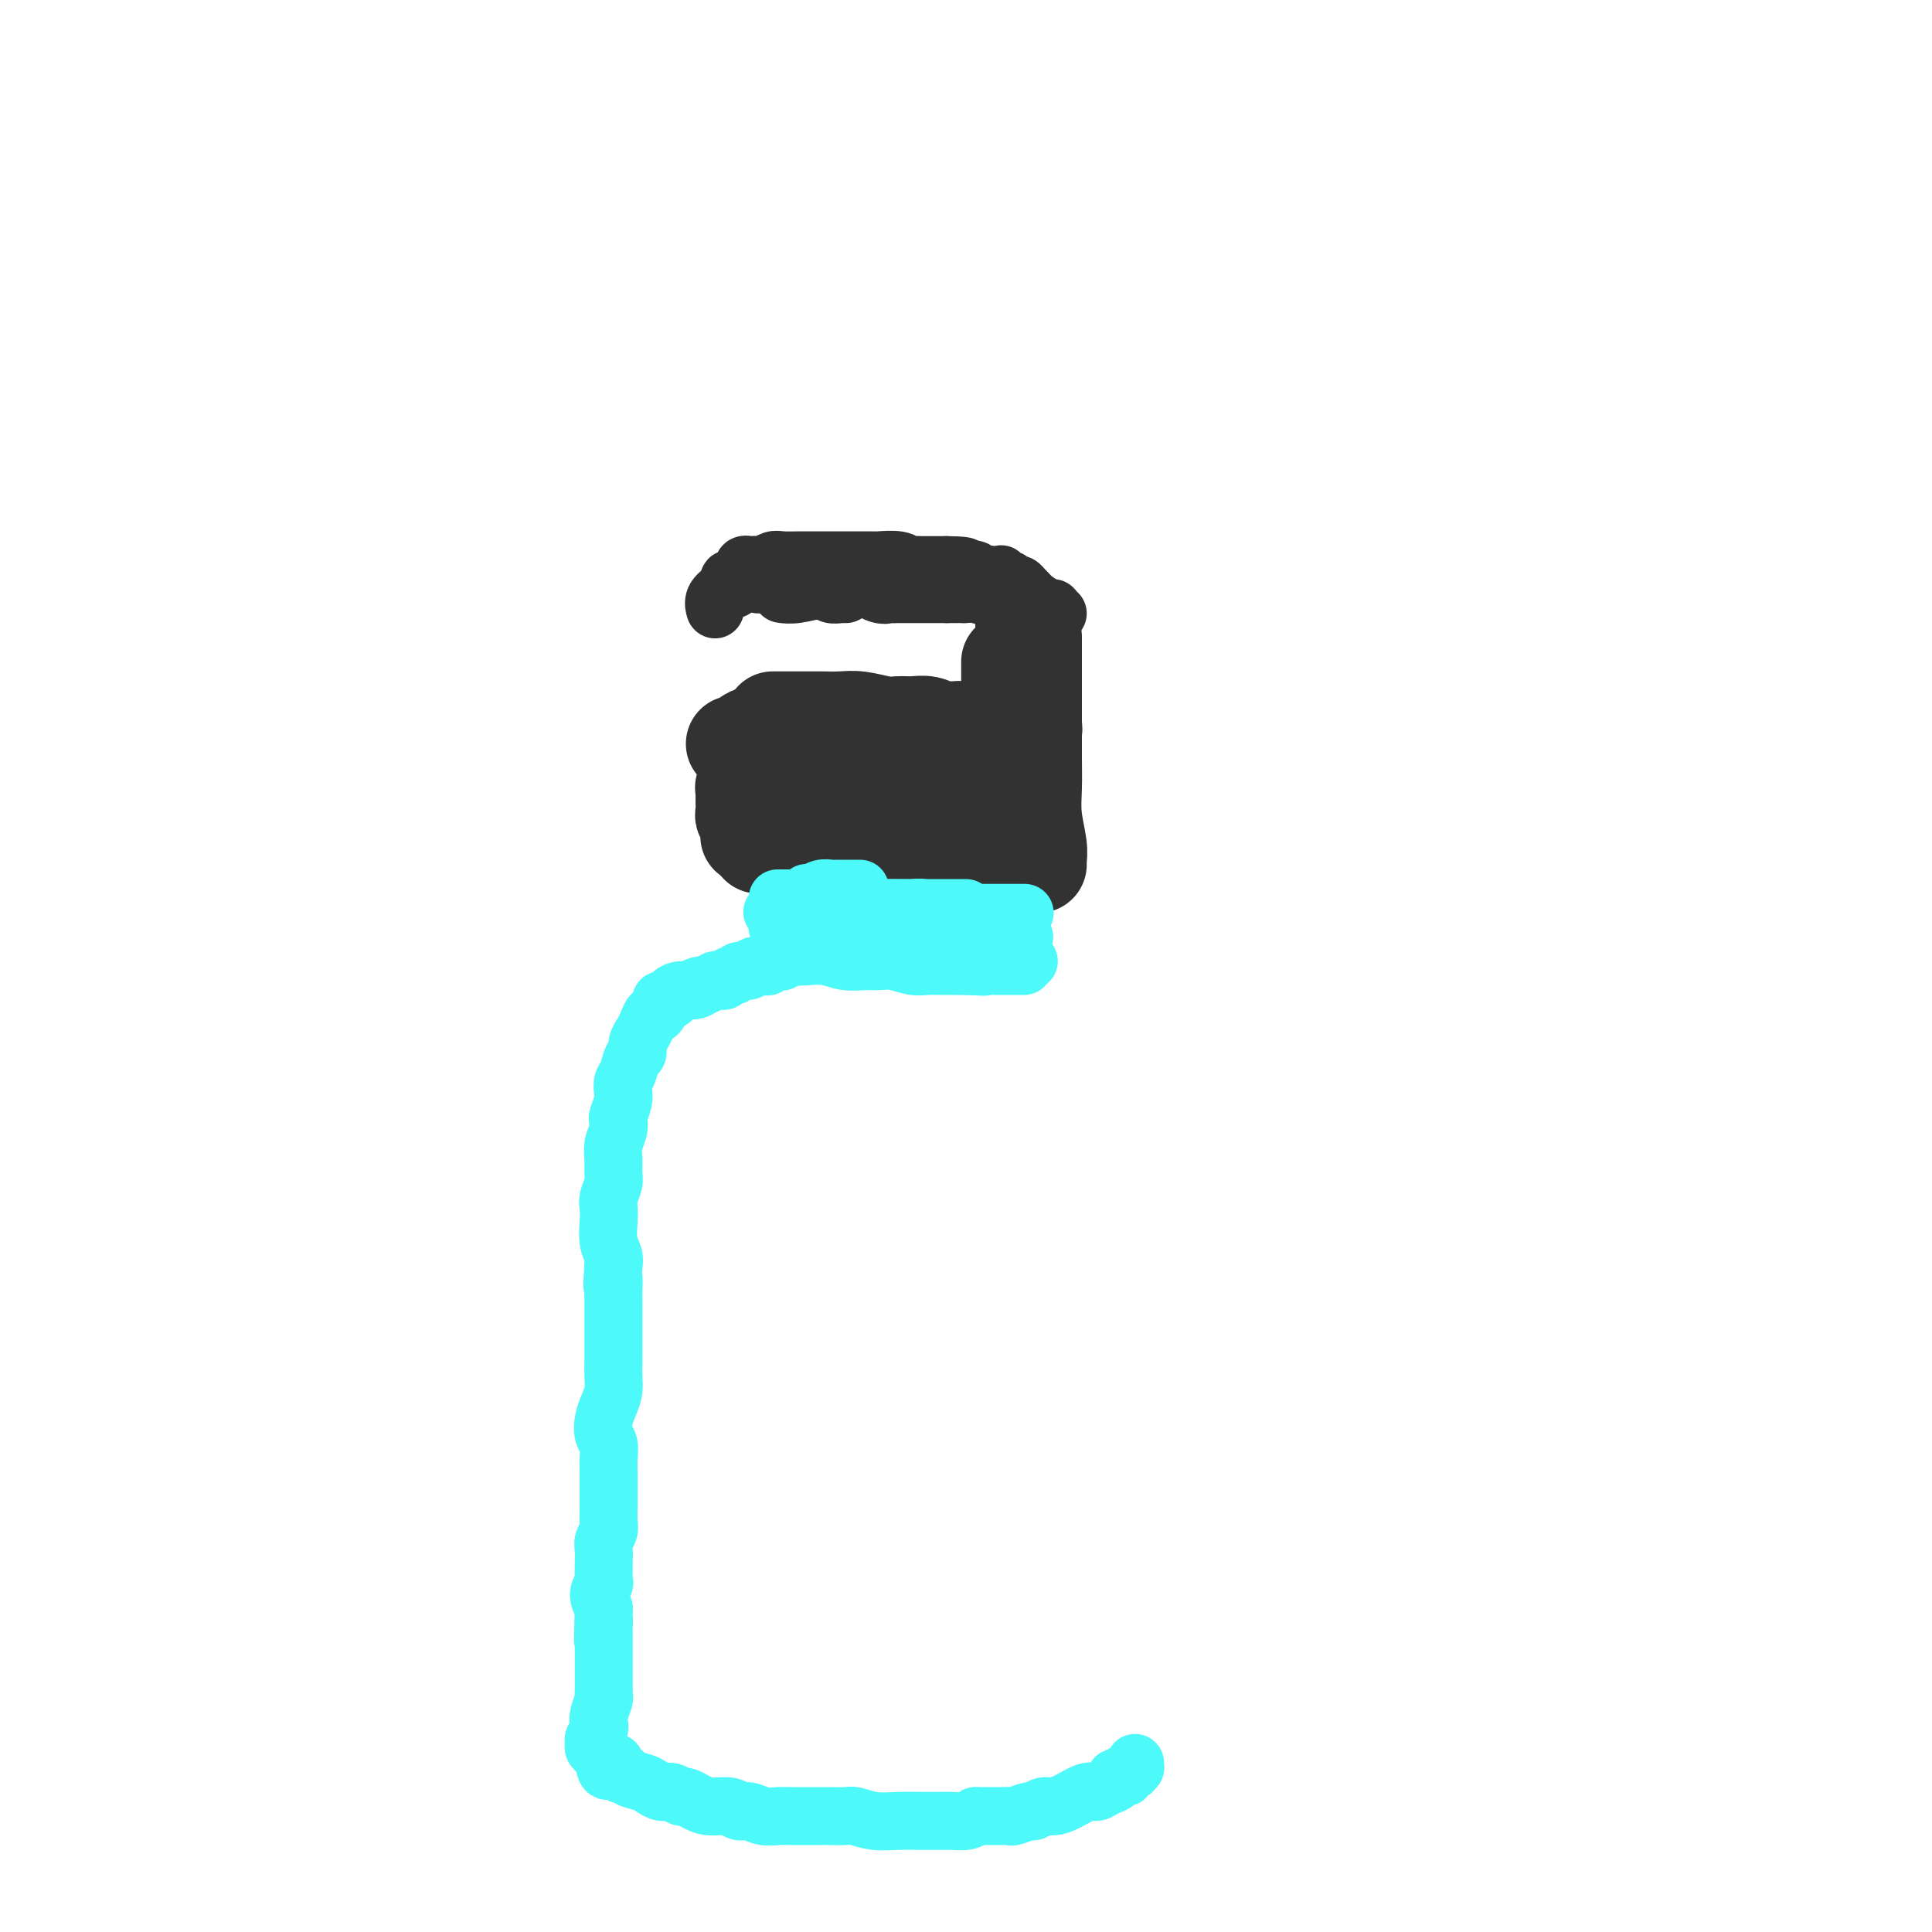 <svg viewBox='0 0 400 400' version='1.1' xmlns='http://www.w3.org/2000/svg' xmlns:xlink='http://www.w3.org/1999/xlink'><g fill='none' stroke='#323232' stroke-width='20' stroke-linecap='round' stroke-linejoin='round'><path d='M155,173c-0.000,0.000 -0.000,0.000 0,0c0.000,-0.000 0.000,-0.000 0,0c-0.000,0.000 -0.000,0.001 0,0c0.000,-0.001 0.000,-0.005 0,0c-0.000,0.005 -0.000,0.017 0,0c0.000,-0.017 0.001,-0.064 0,0c-0.001,0.064 -0.004,0.238 0,0c0.004,-0.238 0.015,-0.889 0,-1c-0.015,-0.111 -0.057,0.317 0,0c0.057,-0.317 0.211,-1.380 0,-2c-0.211,-0.620 -0.789,-0.796 -1,-1c-0.211,-0.204 -0.057,-0.437 0,-1c0.057,-0.563 0.015,-1.457 0,-2c-0.015,-0.543 -0.004,-0.734 0,-1c0.004,-0.266 -0.000,-0.606 0,-1c0.000,-0.394 0.004,-0.840 0,-1c-0.004,-0.160 -0.016,-0.032 0,0c0.016,0.032 0.059,-0.033 0,0c-0.059,0.033 -0.219,0.163 0,0c0.219,-0.163 0.816,-0.620 1,-1c0.184,-0.380 -0.047,-0.684 0,-1c0.047,-0.316 0.370,-0.644 1,-1c0.630,-0.356 1.566,-0.739 2,-1c0.434,-0.261 0.367,-0.399 1,-1c0.633,-0.601 1.965,-1.663 3,-2c1.035,-0.337 1.772,0.053 3,0c1.228,-0.053 2.948,-0.549 4,-1c1.052,-0.451 1.437,-0.856 2,-1c0.563,-0.144 1.306,-0.028 2,0c0.694,0.028 1.341,-0.031 2,0c0.659,0.031 1.331,0.152 2,0c0.669,-0.152 1.334,-0.576 2,-1'/><path d='M179,153c3.794,-1.083 1.780,-0.290 2,0c0.220,0.290 2.674,0.078 4,0c1.326,-0.078 1.522,-0.021 2,0c0.478,0.021 1.237,0.006 2,0c0.763,-0.006 1.529,-0.001 2,0c0.471,0.001 0.647,0.000 1,0c0.353,-0.000 0.883,-0.000 1,0c0.117,0.000 -0.179,-0.000 0,0c0.179,0.000 0.833,0.000 1,0c0.167,-0.000 -0.152,-0.001 0,0c0.152,0.001 0.776,0.005 1,0c0.224,-0.005 0.049,-0.017 0,0c-0.049,0.017 0.029,0.065 0,0c-0.029,-0.065 -0.166,-0.241 0,0c0.166,0.241 0.636,0.901 1,1c0.364,0.099 0.623,-0.364 1,0c0.377,0.364 0.872,1.553 1,2c0.128,0.447 -0.110,0.151 0,1c0.110,0.849 0.568,2.843 1,4c0.432,1.157 0.837,1.475 1,2c0.163,0.525 0.082,1.255 0,2c-0.082,0.745 -0.166,1.504 0,2c0.166,0.496 0.583,0.728 1,1c0.417,0.272 0.833,0.584 1,1c0.167,0.416 0.083,0.937 0,1c-0.083,0.063 -0.166,-0.333 0,0c0.166,0.333 0.580,1.396 1,2c0.420,0.604 0.844,0.750 1,1c0.156,0.250 0.042,0.606 0,1c-0.042,0.394 -0.012,0.827 0,1c0.012,0.173 0.006,0.087 0,0'/><path d='M204,175c1.392,3.343 0.373,0.700 0,0c-0.373,-0.700 -0.099,0.545 0,1c0.099,0.455 0.022,0.122 0,0c-0.022,-0.122 0.009,-0.034 0,0c-0.009,0.034 -0.058,0.013 0,0c0.058,-0.013 0.223,-0.017 0,0c-0.223,0.017 -0.832,0.056 -1,0c-0.168,-0.056 0.107,-0.207 0,0c-0.107,0.207 -0.595,0.774 -1,1c-0.405,0.226 -0.727,0.113 -1,0c-0.273,-0.113 -0.496,-0.226 -1,0c-0.504,0.226 -1.288,0.792 -2,1c-0.712,0.208 -1.351,0.057 -2,0c-0.649,-0.057 -1.307,-0.019 -2,0c-0.693,0.019 -1.420,0.019 -2,0c-0.580,-0.019 -1.014,-0.057 -2,0c-0.986,0.057 -2.524,0.209 -4,0c-1.476,-0.209 -2.890,-0.778 -4,-1c-1.110,-0.222 -1.915,-0.098 -3,0c-1.085,0.098 -2.452,0.170 -4,0c-1.548,-0.170 -3.279,-0.581 -5,-1c-1.721,-0.419 -3.431,-0.844 -5,-1c-1.569,-0.156 -2.995,-0.042 -4,0c-1.005,0.042 -1.589,0.011 -2,0c-0.411,-0.011 -0.649,-0.003 -1,0c-0.351,0.003 -0.815,0.001 -1,0c-0.185,-0.001 -0.093,-0.000 0,0'/><path d='M159,163c0.036,-0.414 0.073,-0.828 0,-1c-0.073,-0.172 -0.255,-0.101 0,0c0.255,0.101 0.946,0.234 1,0c0.054,-0.234 -0.530,-0.834 0,-1c0.530,-0.166 2.174,0.102 4,0c1.826,-0.102 3.834,-0.574 6,-1c2.166,-0.426 4.491,-0.808 7,-1c2.509,-0.192 5.201,-0.195 8,0c2.799,0.195 5.703,0.588 8,1c2.297,0.412 3.987,0.842 5,1c1.013,0.158 1.350,0.042 2,0c0.650,-0.042 1.614,-0.012 2,0c0.386,0.012 0.193,0.006 0,0'/><path d='M194,162c0.120,0.000 0.240,0.000 0,0c-0.240,0.000 -0.838,0.000 -1,0c-0.162,0.000 0.114,0.000 0,0c-0.114,0.000 -0.618,0.000 -2,0c-1.382,0.000 -3.641,0.000 -5,0c-1.359,0.000 -1.817,0.000 -2,0c-0.183,0.000 -0.092,0.000 0,0'/><path d='M210,171c-0.422,-0.031 -0.845,-0.061 -1,0c-0.155,0.061 -0.043,0.214 0,0c0.043,-0.214 0.016,-0.793 0,-1c-0.016,-0.207 -0.022,-0.040 0,0c0.022,0.040 0.073,-0.045 0,-1c-0.073,-0.955 -0.268,-2.778 0,-4c0.268,-1.222 1.000,-1.843 1,-3c0.000,-1.157 -0.731,-2.850 -1,-4c-0.269,-1.150 -0.077,-1.757 0,-2c0.077,-0.243 0.038,-0.121 0,0'/><path d='M211,151c-0.030,-0.000 -0.060,-0.000 0,0c0.060,0.000 0.209,0.000 0,0c-0.209,-0.000 -0.775,-0.000 -1,0c-0.225,0.000 -0.108,0.000 0,0c0.108,-0.000 0.206,-0.000 0,0c-0.206,0.000 -0.718,0.000 -1,0c-0.282,-0.000 -0.336,-0.000 -1,0c-0.664,0.000 -1.938,0.001 -3,0c-1.062,-0.001 -1.912,-0.004 -3,0c-1.088,0.004 -2.416,0.015 -3,0c-0.584,-0.015 -0.425,-0.057 -1,0c-0.575,0.057 -1.884,0.212 -3,0c-1.116,-0.212 -2.038,-0.793 -3,-1c-0.962,-0.207 -1.964,-0.041 -3,0c-1.036,0.041 -2.104,-0.041 -3,0c-0.896,0.041 -1.618,0.207 -3,0c-1.382,-0.207 -3.423,-0.788 -5,-1c-1.577,-0.212 -2.688,-0.057 -4,0c-1.312,0.057 -2.823,0.015 -4,0c-1.177,-0.015 -2.018,-0.004 -3,0c-0.982,0.004 -2.106,0.001 -3,0c-0.894,-0.001 -1.560,-0.000 -2,0c-0.440,0.000 -0.654,0.000 -1,0c-0.346,-0.000 -0.824,-0.000 -1,0c-0.176,0.000 -0.050,0.000 0,0c0.050,-0.000 0.025,-0.000 0,0'/><path d='M170,152c0.073,-0.000 0.147,-0.000 0,0c-0.147,0.000 -0.513,0.001 -1,0c-0.487,-0.001 -1.095,-0.002 -2,0c-0.905,0.002 -2.105,0.008 -3,0c-0.895,-0.008 -1.483,-0.030 -2,0c-0.517,0.030 -0.962,0.113 -2,0c-1.038,-0.113 -2.670,-0.422 -4,0c-1.330,0.422 -2.358,1.575 -3,2c-0.642,0.425 -0.898,0.121 -1,0c-0.102,-0.121 -0.051,-0.061 0,0'/><path d='M212,152c0.000,0.000 0.000,0.000 0,0c-0.000,-0.000 -0.000,-0.000 0,0c0.000,0.000 0.000,0.000 0,0c-0.000,-0.000 -0.000,-0.000 0,0c0.000,0.000 0.001,0.001 0,0c-0.001,-0.001 -0.004,-0.004 0,0c0.004,0.004 0.015,0.016 0,0c-0.015,-0.016 -0.057,-0.060 0,0c0.057,0.060 0.212,0.224 0,0c-0.212,-0.224 -0.792,-0.837 -1,-1c-0.208,-0.163 -0.046,0.125 0,0c0.046,-0.125 -0.026,-0.664 0,-1c0.026,-0.336 0.151,-0.471 0,-1c-0.151,-0.529 -0.576,-1.452 -1,-2c-0.424,-0.548 -0.846,-0.720 -1,-1c-0.154,-0.280 -0.041,-0.666 0,-1c0.041,-0.334 0.011,-0.614 0,-1c-0.011,-0.386 -0.003,-0.876 0,-1c0.003,-0.124 0.001,0.118 0,0c-0.001,-0.118 -0.000,-0.596 0,-1c0.000,-0.404 0.000,-0.735 0,-1c-0.000,-0.265 -0.000,-0.463 0,-1c0.000,-0.537 0.000,-1.414 0,-2c-0.000,-0.586 -0.000,-0.882 0,-1c0.000,-0.118 0.000,-0.059 0,0'/><path d='M213,129c0.113,-0.000 0.226,-0.001 0,0c-0.226,0.001 -0.793,0.002 -1,0c-0.207,-0.002 -0.056,-0.009 0,0c0.056,0.009 0.018,0.034 0,0c-0.018,-0.034 -0.015,-0.127 0,0c0.015,0.127 0.043,0.473 0,1c-0.043,0.527 -0.156,1.234 0,3c0.156,1.766 0.580,4.591 1,8c0.420,3.409 0.834,7.403 1,9c0.166,1.597 0.083,0.799 0,0'/><path d='M214,132c0.000,0.027 0.000,0.054 0,0c-0.000,-0.054 -0.000,-0.188 0,0c0.000,0.188 0.000,0.698 0,1c-0.000,0.302 -0.000,0.396 0,1c0.000,0.604 0.000,1.717 0,3c-0.000,1.283 -0.000,2.736 0,4c0.000,1.264 0.000,2.339 0,4c-0.000,1.661 -0.001,3.909 0,5c0.001,1.091 0.004,1.026 0,2c-0.004,0.974 -0.015,2.985 0,5c0.015,2.015 0.057,4.032 0,6c-0.057,1.968 -0.211,3.886 0,6c0.211,2.114 0.789,4.423 1,6c0.211,1.577 0.057,2.423 0,3c-0.057,0.577 -0.015,0.886 0,1c0.015,0.114 0.004,0.033 0,0c-0.004,-0.033 -0.002,-0.016 0,0'/><path d='M212,177c-0.249,0.000 -0.498,0.000 -1,0c-0.502,0.000 -1.257,0.000 -2,0c-0.743,0.000 -1.474,0.000 -2,0c-0.526,0.000 -0.848,0.000 -1,0c-0.152,0.000 -0.135,-0.000 -1,0c-0.865,0.000 -2.613,0.000 -4,0c-1.387,-0.000 -2.415,0.000 -4,0c-1.585,0.000 -3.729,0.000 -6,0c-2.271,0.000 -4.671,-0.000 -7,0c-2.329,0.000 -4.589,0.000 -7,0c-2.411,0.000 -4.975,0.000 -6,0c-1.025,0.000 -0.513,0.000 0,0'/></g>
<g fill='none' stroke='#323232' stroke-width='12' stroke-linecap='round' stroke-linejoin='round'><path d='M219,127c-0.423,-0.030 -0.845,-0.061 -1,0c-0.155,0.061 -0.042,0.212 0,0c0.042,-0.212 0.012,-0.789 0,-1c-0.012,-0.211 -0.007,-0.056 0,0c0.007,0.056 0.014,0.015 0,0c-0.014,-0.015 -0.050,-0.003 0,0c0.050,0.003 0.187,-0.003 0,0c-0.187,0.003 -0.698,0.015 -1,0c-0.302,-0.015 -0.394,-0.055 -1,0c-0.606,0.055 -1.726,0.207 -2,0c-0.274,-0.207 0.296,-0.774 0,-1c-0.296,-0.226 -1.460,-0.112 -2,0c-0.540,0.112 -0.455,0.222 -1,0c-0.545,-0.222 -1.718,-0.778 -2,-1c-0.282,-0.222 0.328,-0.112 0,0c-0.328,0.112 -1.592,0.226 -3,0c-1.408,-0.226 -2.959,-0.793 -4,-1c-1.041,-0.207 -1.574,-0.056 -2,0c-0.426,0.056 -0.747,0.015 -1,0c-0.253,-0.015 -0.439,-0.004 -1,0c-0.561,0.004 -1.498,0.001 -2,0c-0.502,-0.001 -0.568,-0.000 -1,0c-0.432,0.000 -1.230,0.000 -2,0c-0.770,-0.000 -1.511,-0.000 -2,0c-0.489,0.000 -0.726,0.000 -1,0c-0.274,-0.000 -0.584,-0.000 -1,0c-0.416,0.000 -0.936,0.000 -1,0c-0.064,-0.000 0.329,-0.000 0,0c-0.329,0.000 -1.380,0.000 -2,0c-0.620,-0.000 -0.810,-0.000 -1,0'/><path d='M185,123c-5.682,-0.635 -2.887,-0.223 -2,0c0.887,0.223 -0.132,0.256 -1,0c-0.868,-0.256 -1.583,-0.800 -2,-1c-0.417,-0.200 -0.535,-0.055 -1,0c-0.465,0.055 -1.275,0.018 -2,0c-0.725,-0.018 -1.365,-0.019 -2,0c-0.635,0.019 -1.267,0.058 -2,0c-0.733,-0.058 -1.568,-0.211 -3,0c-1.432,0.211 -3.463,0.788 -5,1c-1.537,0.212 -2.582,0.061 -3,0c-0.418,-0.061 -0.209,-0.030 0,0'/><path d='M196,123c-0.423,-0.423 -0.846,-0.846 -1,-1c-0.154,-0.154 -0.040,-0.040 0,0c0.040,0.040 0.005,0.007 0,0c-0.005,-0.007 0.020,0.012 0,0c-0.020,-0.012 -0.085,-0.055 0,0c0.085,0.055 0.319,0.207 0,0c-0.319,-0.207 -1.191,-0.774 -2,-1c-0.809,-0.226 -1.554,-0.112 -2,0c-0.446,0.112 -0.593,0.222 -1,0c-0.407,-0.222 -1.075,-0.778 -2,-1c-0.925,-0.222 -2.106,-0.112 -3,0c-0.894,0.112 -1.500,0.226 -2,0c-0.500,-0.226 -0.893,-0.793 -2,-1c-1.107,-0.207 -2.928,-0.056 -4,0c-1.072,0.056 -1.393,0.015 -2,0c-0.607,-0.015 -1.499,-0.005 -3,0c-1.501,0.005 -3.612,0.004 -5,0c-1.388,-0.004 -2.053,-0.012 -3,0c-0.947,0.012 -2.177,0.046 -3,0c-0.823,-0.046 -1.240,-0.170 -2,0c-0.760,0.170 -1.864,0.633 -3,1c-1.136,0.367 -2.306,0.637 -3,1c-0.694,0.363 -0.913,0.818 -1,1c-0.087,0.182 -0.044,0.091 0,0'/><path d='M152,120c-0.002,0.000 -0.004,0.000 0,0c0.004,-0.000 0.015,-0.001 0,0c-0.015,0.001 -0.056,0.003 0,0c0.056,-0.003 0.209,-0.013 0,0c-0.209,0.013 -0.782,0.047 -1,0c-0.218,-0.047 -0.083,-0.177 0,0c0.083,0.177 0.113,0.661 0,1c-0.113,0.339 -0.371,0.534 -1,1c-0.629,0.466 -1.631,1.202 -2,2c-0.369,0.798 -0.105,1.656 0,2c0.105,0.344 0.053,0.172 0,0'/><path d='M175,123c0.109,0.001 0.219,0.001 0,0c-0.219,-0.001 -0.766,-0.004 -1,0c-0.234,0.004 -0.157,0.016 0,0c0.157,-0.016 0.392,-0.061 0,0c-0.392,0.061 -1.411,0.226 -2,0c-0.589,-0.226 -0.746,-0.845 -1,-1c-0.254,-0.155 -0.604,0.155 -1,0c-0.396,-0.155 -0.838,-0.773 -2,-1c-1.162,-0.227 -3.043,-0.061 -5,0c-1.957,0.061 -3.988,0.016 -5,0c-1.012,-0.016 -1.003,-0.005 -1,0c0.003,0.005 0.002,0.002 0,0'/><path d='M155,118c-0.423,-0.000 -0.845,-0.000 -1,0c-0.155,0.000 -0.041,0.001 0,0c0.041,-0.001 0.010,-0.004 0,0c-0.010,0.004 0.002,0.015 0,0c-0.002,-0.015 -0.016,-0.057 0,0c0.016,0.057 0.064,0.211 0,0c-0.064,-0.211 -0.239,-0.788 0,-1c0.239,-0.212 0.894,-0.061 1,0c0.106,0.061 -0.335,0.030 0,0c0.335,-0.030 1.446,-0.061 2,0c0.554,0.061 0.550,0.212 1,0c0.450,-0.212 1.353,-0.789 2,-1c0.647,-0.211 1.036,-0.057 2,0c0.964,0.057 2.502,0.015 4,0c1.498,-0.015 2.954,-0.004 4,0c1.046,0.004 1.681,0.001 2,0c0.319,-0.001 0.323,-0.000 1,0c0.677,0.000 2.027,-0.000 3,0c0.973,0.000 1.567,0.000 2,0c0.433,-0.000 0.704,-0.001 1,0c0.296,0.001 0.619,0.004 1,0c0.381,-0.004 0.822,-0.015 1,0c0.178,0.015 0.093,0.057 1,0c0.907,-0.057 2.806,-0.211 4,0c1.194,0.211 1.682,0.789 2,1c0.318,0.211 0.466,0.057 1,0c0.534,-0.057 1.455,-0.015 2,0c0.545,0.015 0.713,0.004 1,0c0.287,-0.004 0.693,-0.001 1,0c0.307,0.001 0.516,0.000 1,0c0.484,-0.000 1.242,-0.000 2,0'/><path d='M196,117c6.705,0.067 2.968,0.736 2,1c-0.968,0.264 0.835,0.123 2,0c1.165,-0.123 1.693,-0.229 2,0c0.307,0.229 0.394,0.792 1,1c0.606,0.208 1.729,0.060 2,0c0.271,-0.060 -0.312,-0.031 0,0c0.312,0.031 1.520,0.065 2,0c0.480,-0.065 0.233,-0.228 0,0c-0.233,0.228 -0.452,0.846 0,1c0.452,0.154 1.574,-0.156 2,0c0.426,0.156 0.155,0.777 0,1c-0.155,0.223 -0.196,0.049 0,0c0.196,-0.049 0.628,0.027 1,0c0.372,-0.027 0.685,-0.158 1,0c0.315,0.158 0.631,0.603 1,1c0.369,0.397 0.790,0.746 1,1c0.210,0.254 0.211,0.415 1,1c0.789,0.585 2.368,1.596 3,2c0.632,0.404 0.316,0.202 0,0'/></g>
<g fill='none' stroke='#4DF9F9' stroke-width='12' stroke-linecap='round' stroke-linejoin='round'><path d='M176,191c0.001,-0.000 0.001,-0.000 0,0c-0.001,0.000 -0.004,0.001 0,0c0.004,-0.001 0.016,-0.002 0,0c-0.016,0.002 -0.061,0.008 0,0c0.061,-0.008 0.226,-0.030 0,0c-0.226,0.030 -0.845,0.110 -1,0c-0.155,-0.110 0.154,-0.411 0,0c-0.154,0.411 -0.772,1.534 -1,3c-0.228,1.466 -0.065,3.276 0,4c0.065,0.724 0.033,0.362 0,0'/><path d='M163,193c-0.000,-0.000 -0.000,-0.000 0,0c0.000,0.000 0.000,0.000 0,0c-0.000,-0.000 -0.000,-0.000 0,0c0.000,0.000 0.001,0.000 0,0c-0.001,-0.000 -0.005,-0.000 0,0c0.005,0.000 0.018,0.000 0,0c-0.018,-0.000 -0.066,-0.001 0,0c0.066,0.001 0.247,0.004 1,0c0.753,-0.004 2.077,-0.016 3,0c0.923,0.016 1.446,0.061 2,0c0.554,-0.061 1.140,-0.226 2,0c0.860,0.226 1.995,0.844 3,1c1.005,0.156 1.880,-0.151 3,0c1.120,0.151 2.486,0.758 4,1c1.514,0.242 3.176,0.117 5,0c1.824,-0.117 3.808,-0.227 5,0c1.192,0.227 1.590,0.792 2,1c0.410,0.208 0.831,0.059 1,0c0.169,-0.059 0.084,-0.030 0,0'/><path d='M212,194c-0.000,-0.000 -0.000,-0.000 0,0c0.000,0.000 0.000,0.000 0,0c-0.000,-0.000 -0.000,-0.000 0,0c0.000,0.000 0.001,0.000 0,0c-0.001,-0.000 -0.002,-0.000 0,0c0.002,0.000 0.009,0.000 0,0c-0.009,-0.000 -0.032,-0.000 0,0c0.032,0.000 0.119,0.001 0,0c-0.119,-0.001 -0.445,-0.004 -1,0c-0.555,0.004 -1.339,0.015 -2,0c-0.661,-0.015 -1.200,-0.057 -2,0c-0.800,0.057 -1.860,0.211 -3,0c-1.140,-0.211 -2.361,-0.788 -4,-1c-1.639,-0.212 -3.698,-0.061 -5,0c-1.302,0.061 -1.847,0.030 -3,0c-1.153,-0.030 -2.914,-0.060 -4,0c-1.086,0.060 -1.497,0.208 -2,0c-0.503,-0.208 -1.098,-0.774 -2,-1c-0.902,-0.226 -2.112,-0.113 -3,0c-0.888,0.113 -1.453,0.226 -2,0c-0.547,-0.226 -1.074,-0.793 -2,-1c-0.926,-0.207 -2.249,-0.056 -3,0c-0.751,0.056 -0.929,0.016 -1,0c-0.071,-0.016 -0.036,-0.008 0,0'/><path d='M200,188c-0.416,-0.000 -0.832,-0.000 -1,0c-0.168,0.000 -0.087,0.000 0,0c0.087,-0.000 0.179,-0.000 0,0c-0.179,0.000 -0.629,0.000 -1,0c-0.371,-0.000 -0.663,-0.000 -1,0c-0.337,0.000 -0.718,0.000 -1,0c-0.282,-0.000 -0.464,-0.000 -1,0c-0.536,0.000 -1.426,0.000 -2,0c-0.574,-0.000 -0.831,-0.000 -1,0c-0.169,0.000 -0.250,0.000 -1,0c-0.750,-0.000 -2.169,-0.000 -3,0c-0.831,0.000 -1.072,0.001 -2,0c-0.928,-0.001 -2.542,-0.004 -4,0c-1.458,0.004 -2.762,0.015 -4,0c-1.238,-0.015 -2.412,-0.057 -3,0c-0.588,0.057 -0.591,0.212 -1,0c-0.409,-0.212 -1.224,-0.793 -2,-1c-0.776,-0.207 -1.514,-0.041 -2,0c-0.486,0.041 -0.718,-0.041 -1,0c-0.282,0.041 -0.612,0.207 -1,0c-0.388,-0.207 -0.835,-0.786 -1,-1c-0.165,-0.214 -0.047,-0.061 0,0c0.047,0.061 0.024,0.031 0,0'/><path d='M212,189c0.000,0.000 0.000,0.000 0,0c-0.000,-0.000 -0.000,-0.000 0,0c0.000,0.000 0.002,0.000 0,0c-0.002,-0.000 -0.006,-0.000 0,0c0.006,0.000 0.023,0.000 0,0c-0.023,-0.000 -0.085,-0.000 0,0c0.085,0.000 0.318,0.000 0,0c-0.318,-0.000 -1.188,-0.000 -2,0c-0.812,0.000 -1.567,0.000 -2,0c-0.433,-0.000 -0.542,-0.000 -1,0c-0.458,0.000 -1.263,0.000 -2,0c-0.737,-0.000 -1.406,-0.000 -2,0c-0.594,0.000 -1.114,0.001 -2,0c-0.886,-0.001 -2.139,-0.004 -3,0c-0.861,0.004 -1.332,0.015 -2,0c-0.668,-0.015 -1.533,-0.057 -2,0c-0.467,0.057 -0.534,0.211 -1,0c-0.466,-0.211 -1.330,-0.789 -2,-1c-0.670,-0.211 -1.145,-0.057 -2,0c-0.855,0.057 -2.088,0.015 -3,0c-0.912,-0.015 -1.501,-0.004 -2,0c-0.499,0.004 -0.907,0.001 -2,0c-1.093,-0.001 -2.870,-0.000 -4,0c-1.130,0.000 -1.611,0.000 -2,0c-0.389,-0.000 -0.685,-0.000 -1,0c-0.315,0.000 -0.648,0.000 -1,0c-0.352,-0.000 -0.723,-0.000 -1,0c-0.277,0.000 -0.459,0.000 -1,0c-0.541,-0.000 -1.440,-0.000 -2,0c-0.560,0.000 -0.780,0.000 -1,0'/><path d='M169,188c-6.818,-0.155 -2.364,-0.041 -1,0c1.364,0.041 -0.364,0.011 -1,0c-0.636,-0.011 -0.182,-0.003 0,0c0.182,0.003 0.091,0.002 0,0'/><path d='M178,184c0.059,-0.000 0.118,-0.000 0,0c-0.118,0.000 -0.412,0.000 -1,0c-0.588,-0.000 -1.470,-0.001 -2,0c-0.530,0.001 -0.709,0.004 -1,0c-0.291,-0.004 -0.695,-0.015 -1,0c-0.305,0.015 -0.512,0.056 -1,0c-0.488,-0.056 -1.258,-0.207 -2,0c-0.742,0.207 -1.456,0.774 -2,1c-0.544,0.226 -0.918,0.113 -1,0c-0.082,-0.113 0.128,-0.226 0,0c-0.128,0.226 -0.595,0.793 -1,1c-0.405,0.207 -0.749,0.056 -1,0c-0.251,-0.056 -0.411,-0.015 -1,0c-0.589,0.015 -1.608,0.004 -2,0c-0.392,-0.004 -0.157,-0.001 0,0c0.157,0.001 0.234,0.000 0,0c-0.234,-0.000 -0.781,-0.000 -1,0c-0.219,0.000 -0.109,0.000 0,0'/><path d='M160,189c-0.001,-0.001 -0.001,-0.002 0,0c0.001,0.002 0.004,0.007 0,0c-0.004,-0.007 -0.016,-0.027 0,0c0.016,0.027 0.061,0.101 0,0c-0.061,-0.101 -0.226,-0.378 0,0c0.226,0.378 0.845,1.410 1,2c0.155,0.590 -0.155,0.736 0,1c0.155,0.264 0.773,0.645 1,1c0.227,0.355 0.061,0.684 0,1c-0.061,0.316 -0.017,0.620 0,1c0.017,0.380 0.009,0.837 0,1c-0.009,0.163 -0.017,0.033 0,0c0.017,-0.033 0.060,0.030 0,0c-0.060,-0.030 -0.224,-0.152 0,0c0.224,0.152 0.835,0.577 1,1c0.165,0.423 -0.116,0.844 0,1c0.116,0.156 0.627,0.045 1,0c0.373,-0.045 0.606,-0.026 1,0c0.394,0.026 0.948,0.060 2,0c1.052,-0.060 2.601,-0.213 4,0c1.399,0.213 2.646,0.793 4,1c1.354,0.207 2.813,0.041 4,0c1.187,-0.041 2.102,0.041 3,0c0.898,-0.041 1.779,-0.207 3,0c1.221,0.207 2.781,0.788 4,1c1.219,0.212 2.097,0.057 3,0c0.903,-0.057 1.830,-0.015 3,0c1.170,0.015 2.584,0.004 3,0c0.416,-0.004 -0.167,-0.001 0,0c0.167,0.001 1.083,0.001 2,0'/><path d='M200,200c6.250,0.309 3.377,0.083 3,0c-0.377,-0.083 1.744,-0.022 3,0c1.256,0.022 1.647,0.006 2,0c0.353,-0.006 0.669,-0.002 1,0c0.331,0.002 0.677,0.000 1,0c0.323,-0.000 0.622,-0.000 1,0c0.378,0.000 0.833,0.000 1,0c0.167,-0.000 0.045,-0.000 0,0c-0.045,0.000 -0.012,0.000 0,0c0.012,-0.000 0.003,-0.000 0,0c-0.003,0.000 -0.001,0.000 0,0c0.001,-0.000 0.000,-0.000 0,0c-0.000,0.000 -0.000,0.000 0,0c0.000,-0.000 0.000,-0.000 0,0c-0.000,0.000 -0.000,0.000 0,0c0.000,-0.000 0.000,-0.000 0,0'/><path d='M213,199c-0.136,0.113 -0.271,0.226 -1,0c-0.729,-0.226 -2.051,-0.793 -3,-1c-0.949,-0.207 -1.525,-0.056 -2,0c-0.475,0.056 -0.850,0.016 -1,0c-0.150,-0.016 -0.075,-0.008 0,0'/><path d='M168,197c-0.423,0.000 -0.845,0.000 -1,0c-0.155,-0.000 -0.042,-0.000 0,0c0.042,0.000 0.012,0.000 0,0c-0.012,-0.000 -0.006,-0.001 0,0c0.006,0.001 0.012,0.004 0,0c-0.012,-0.004 -0.041,-0.015 0,0c0.041,0.015 0.153,0.057 0,0c-0.153,-0.057 -0.570,-0.211 -1,0c-0.430,0.211 -0.872,0.788 -1,1c-0.128,0.212 0.057,0.061 0,0c-0.057,-0.061 -0.358,-0.030 -1,0c-0.642,0.030 -1.626,0.061 -2,0c-0.374,-0.061 -0.138,-0.212 0,0c0.138,0.212 0.177,0.788 0,1c-0.177,0.212 -0.569,0.061 -1,0c-0.431,-0.061 -0.902,-0.030 -1,0c-0.098,0.030 0.177,0.060 0,0c-0.177,-0.060 -0.806,-0.208 -1,0c-0.194,0.208 0.046,0.773 0,1c-0.046,0.227 -0.380,0.118 -1,0c-0.620,-0.118 -1.528,-0.243 -2,0c-0.472,0.243 -0.508,0.853 -1,1c-0.492,0.147 -1.441,-0.171 -2,0c-0.559,0.171 -0.728,0.831 -1,1c-0.272,0.169 -0.646,-0.152 -1,0c-0.354,0.152 -0.689,0.775 -1,1c-0.311,0.225 -0.599,0.050 -1,0c-0.401,-0.050 -0.916,0.025 -1,0c-0.084,-0.025 0.262,-0.150 0,0c-0.262,0.150 -1.131,0.575 -2,1'/><path d='M146,204c-3.609,1.019 -1.630,0.067 -1,0c0.630,-0.067 -0.088,0.752 -1,1c-0.912,0.248 -2.019,-0.076 -3,0c-0.981,0.076 -1.835,0.550 -2,1c-0.165,0.450 0.359,0.875 0,1c-0.359,0.125 -1.602,-0.052 -2,0c-0.398,0.052 0.048,0.331 0,1c-0.048,0.669 -0.591,1.726 -1,2c-0.409,0.274 -0.683,-0.235 -1,0c-0.317,0.235 -0.676,1.213 -1,2c-0.324,0.787 -0.611,1.384 -1,2c-0.389,0.616 -0.878,1.253 -1,2c-0.122,0.747 0.125,1.604 0,2c-0.125,0.396 -0.621,0.331 -1,1c-0.379,0.669 -0.641,2.071 -1,3c-0.359,0.929 -0.814,1.386 -1,2c-0.186,0.614 -0.101,1.385 0,2c0.101,0.615 0.219,1.074 0,2c-0.219,0.926 -0.777,2.320 -1,3c-0.223,0.680 -0.113,0.647 0,1c0.113,0.353 0.227,1.090 0,2c-0.227,0.910 -0.797,1.991 -1,3c-0.203,1.009 -0.040,1.946 0,3c0.040,1.054 -0.041,2.224 0,3c0.041,0.776 0.206,1.159 0,2c-0.206,0.841 -0.784,2.140 -1,3c-0.216,0.860 -0.072,1.280 0,2c0.072,0.720 0.071,1.739 0,3c-0.071,1.261 -0.211,2.762 0,4c0.211,1.238 0.775,2.211 1,3c0.225,0.789 0.113,1.395 0,2'/><path d='M127,262c-0.464,6.772 -0.124,3.702 0,3c0.124,-0.702 0.033,0.966 0,2c-0.033,1.034 -0.009,1.436 0,2c0.009,0.564 0.002,1.292 0,2c-0.002,0.708 -0.001,1.396 0,2c0.001,0.604 -0.000,1.123 0,2c0.000,0.877 0.001,2.111 0,3c-0.001,0.889 -0.003,1.435 0,2c0.003,0.565 0.011,1.151 0,2c-0.011,0.849 -0.043,1.960 0,3c0.043,1.040 0.159,2.007 0,3c-0.159,0.993 -0.593,2.012 -1,3c-0.407,0.988 -0.789,1.944 -1,3c-0.211,1.056 -0.253,2.212 0,3c0.253,0.788 0.800,1.208 1,2c0.200,0.792 0.054,1.954 0,3c-0.054,1.046 -0.015,1.975 0,3c0.015,1.025 0.005,2.147 0,3c-0.005,0.853 -0.005,1.436 0,2c0.005,0.564 0.015,1.109 0,2c-0.015,0.891 -0.057,2.127 0,3c0.057,0.873 0.211,1.384 0,2c-0.211,0.616 -0.789,1.339 -1,2c-0.211,0.661 -0.055,1.262 0,2c0.055,0.738 0.010,1.615 0,2c-0.010,0.385 0.014,0.280 0,1c-0.014,0.720 -0.066,2.265 0,3c0.066,0.735 0.248,0.659 0,1c-0.248,0.341 -0.928,1.097 -1,2c-0.072,0.903 0.464,1.951 1,3'/><path d='M125,333c-0.309,11.603 -0.083,5.110 0,3c0.083,-2.110 0.022,0.164 0,1c-0.022,0.836 -0.006,0.236 0,1c0.006,0.764 0.002,2.892 0,4c-0.002,1.108 -0.000,1.196 0,2c0.000,0.804 -0.000,2.324 0,3c0.000,0.676 0.001,0.508 0,1c-0.001,0.492 -0.004,1.644 0,2c0.004,0.356 0.015,-0.083 0,0c-0.015,0.083 -0.056,0.689 0,1c0.056,0.311 0.207,0.326 0,1c-0.207,0.674 -0.773,2.008 -1,3c-0.227,0.992 -0.113,1.643 0,2c0.113,0.357 0.227,0.420 0,1c-0.227,0.580 -0.794,1.676 -1,2c-0.206,0.324 -0.051,-0.123 0,0c0.051,0.123 -0.000,0.818 0,1c0.000,0.182 0.053,-0.147 0,0c-0.053,0.147 -0.210,0.772 0,1c0.210,0.228 0.788,0.061 1,0c0.212,-0.061 0.057,-0.016 0,0c-0.057,0.016 -0.015,0.003 0,0c0.015,-0.003 0.004,0.003 0,0c-0.004,-0.003 -0.002,-0.016 0,0c0.002,0.016 0.004,0.061 0,0c-0.004,-0.061 -0.015,-0.226 0,0c0.015,0.226 0.056,0.844 0,1c-0.056,0.156 -0.207,-0.150 0,0c0.207,0.150 0.774,0.757 1,1c0.226,0.243 0.113,0.121 0,0'/><path d='M125,364c0.407,4.897 1.425,1.641 2,1c0.575,-0.641 0.706,1.334 1,2c0.294,0.666 0.750,0.025 1,0c0.250,-0.025 0.293,0.567 1,1c0.707,0.433 2.077,0.709 3,1c0.923,0.291 1.398,0.599 2,1c0.602,0.401 1.330,0.895 2,1c0.670,0.105 1.284,-0.178 2,0c0.716,0.178 1.536,0.817 2,1c0.464,0.183 0.572,-0.091 1,0c0.428,0.091 1.178,0.545 2,1c0.822,0.455 1.718,0.910 3,1c1.282,0.090 2.951,-0.186 4,0c1.049,0.186 1.479,0.835 2,1c0.521,0.165 1.135,-0.152 2,0c0.865,0.152 1.983,0.773 3,1c1.017,0.227 1.934,0.061 3,0c1.066,-0.061 2.282,-0.016 3,0c0.718,0.016 0.939,0.003 2,0c1.061,-0.003 2.961,0.003 4,0c1.039,-0.003 1.217,-0.015 2,0c0.783,0.015 2.171,0.057 3,0c0.829,-0.057 1.100,-0.211 2,0c0.900,0.211 2.429,0.789 4,1c1.571,0.211 3.182,0.056 5,0c1.818,-0.056 3.842,-0.014 5,0c1.158,0.014 1.451,0.001 2,0c0.549,-0.001 1.353,0.010 2,0c0.647,-0.010 1.136,-0.041 2,0c0.864,0.041 2.104,0.155 3,0c0.896,-0.155 1.448,-0.577 2,-1'/><path d='M202,376c7.396,-0.001 3.887,-0.004 3,0c-0.887,0.004 0.846,0.016 2,0c1.154,-0.016 1.727,-0.061 2,0c0.273,0.061 0.247,0.227 1,0c0.753,-0.227 2.287,-0.847 3,-1c0.713,-0.153 0.607,0.162 1,0c0.393,-0.162 1.284,-0.799 2,-1c0.716,-0.201 1.255,0.034 2,0c0.745,-0.034 1.696,-0.337 3,-1c1.304,-0.663 2.960,-1.684 4,-2c1.040,-0.316 1.463,0.074 2,0c0.537,-0.074 1.187,-0.612 2,-1c0.813,-0.388 1.790,-0.625 2,-1c0.210,-0.375 -0.346,-0.889 0,-1c0.346,-0.111 1.595,0.182 2,0c0.405,-0.182 -0.035,-0.837 0,-1c0.035,-0.163 0.545,0.166 1,0c0.455,-0.166 0.854,-0.828 1,-1c0.146,-0.172 0.039,0.146 0,0c-0.039,-0.146 -0.011,-0.756 0,-1c0.011,-0.244 0.006,-0.122 0,0'/></g>
</svg>